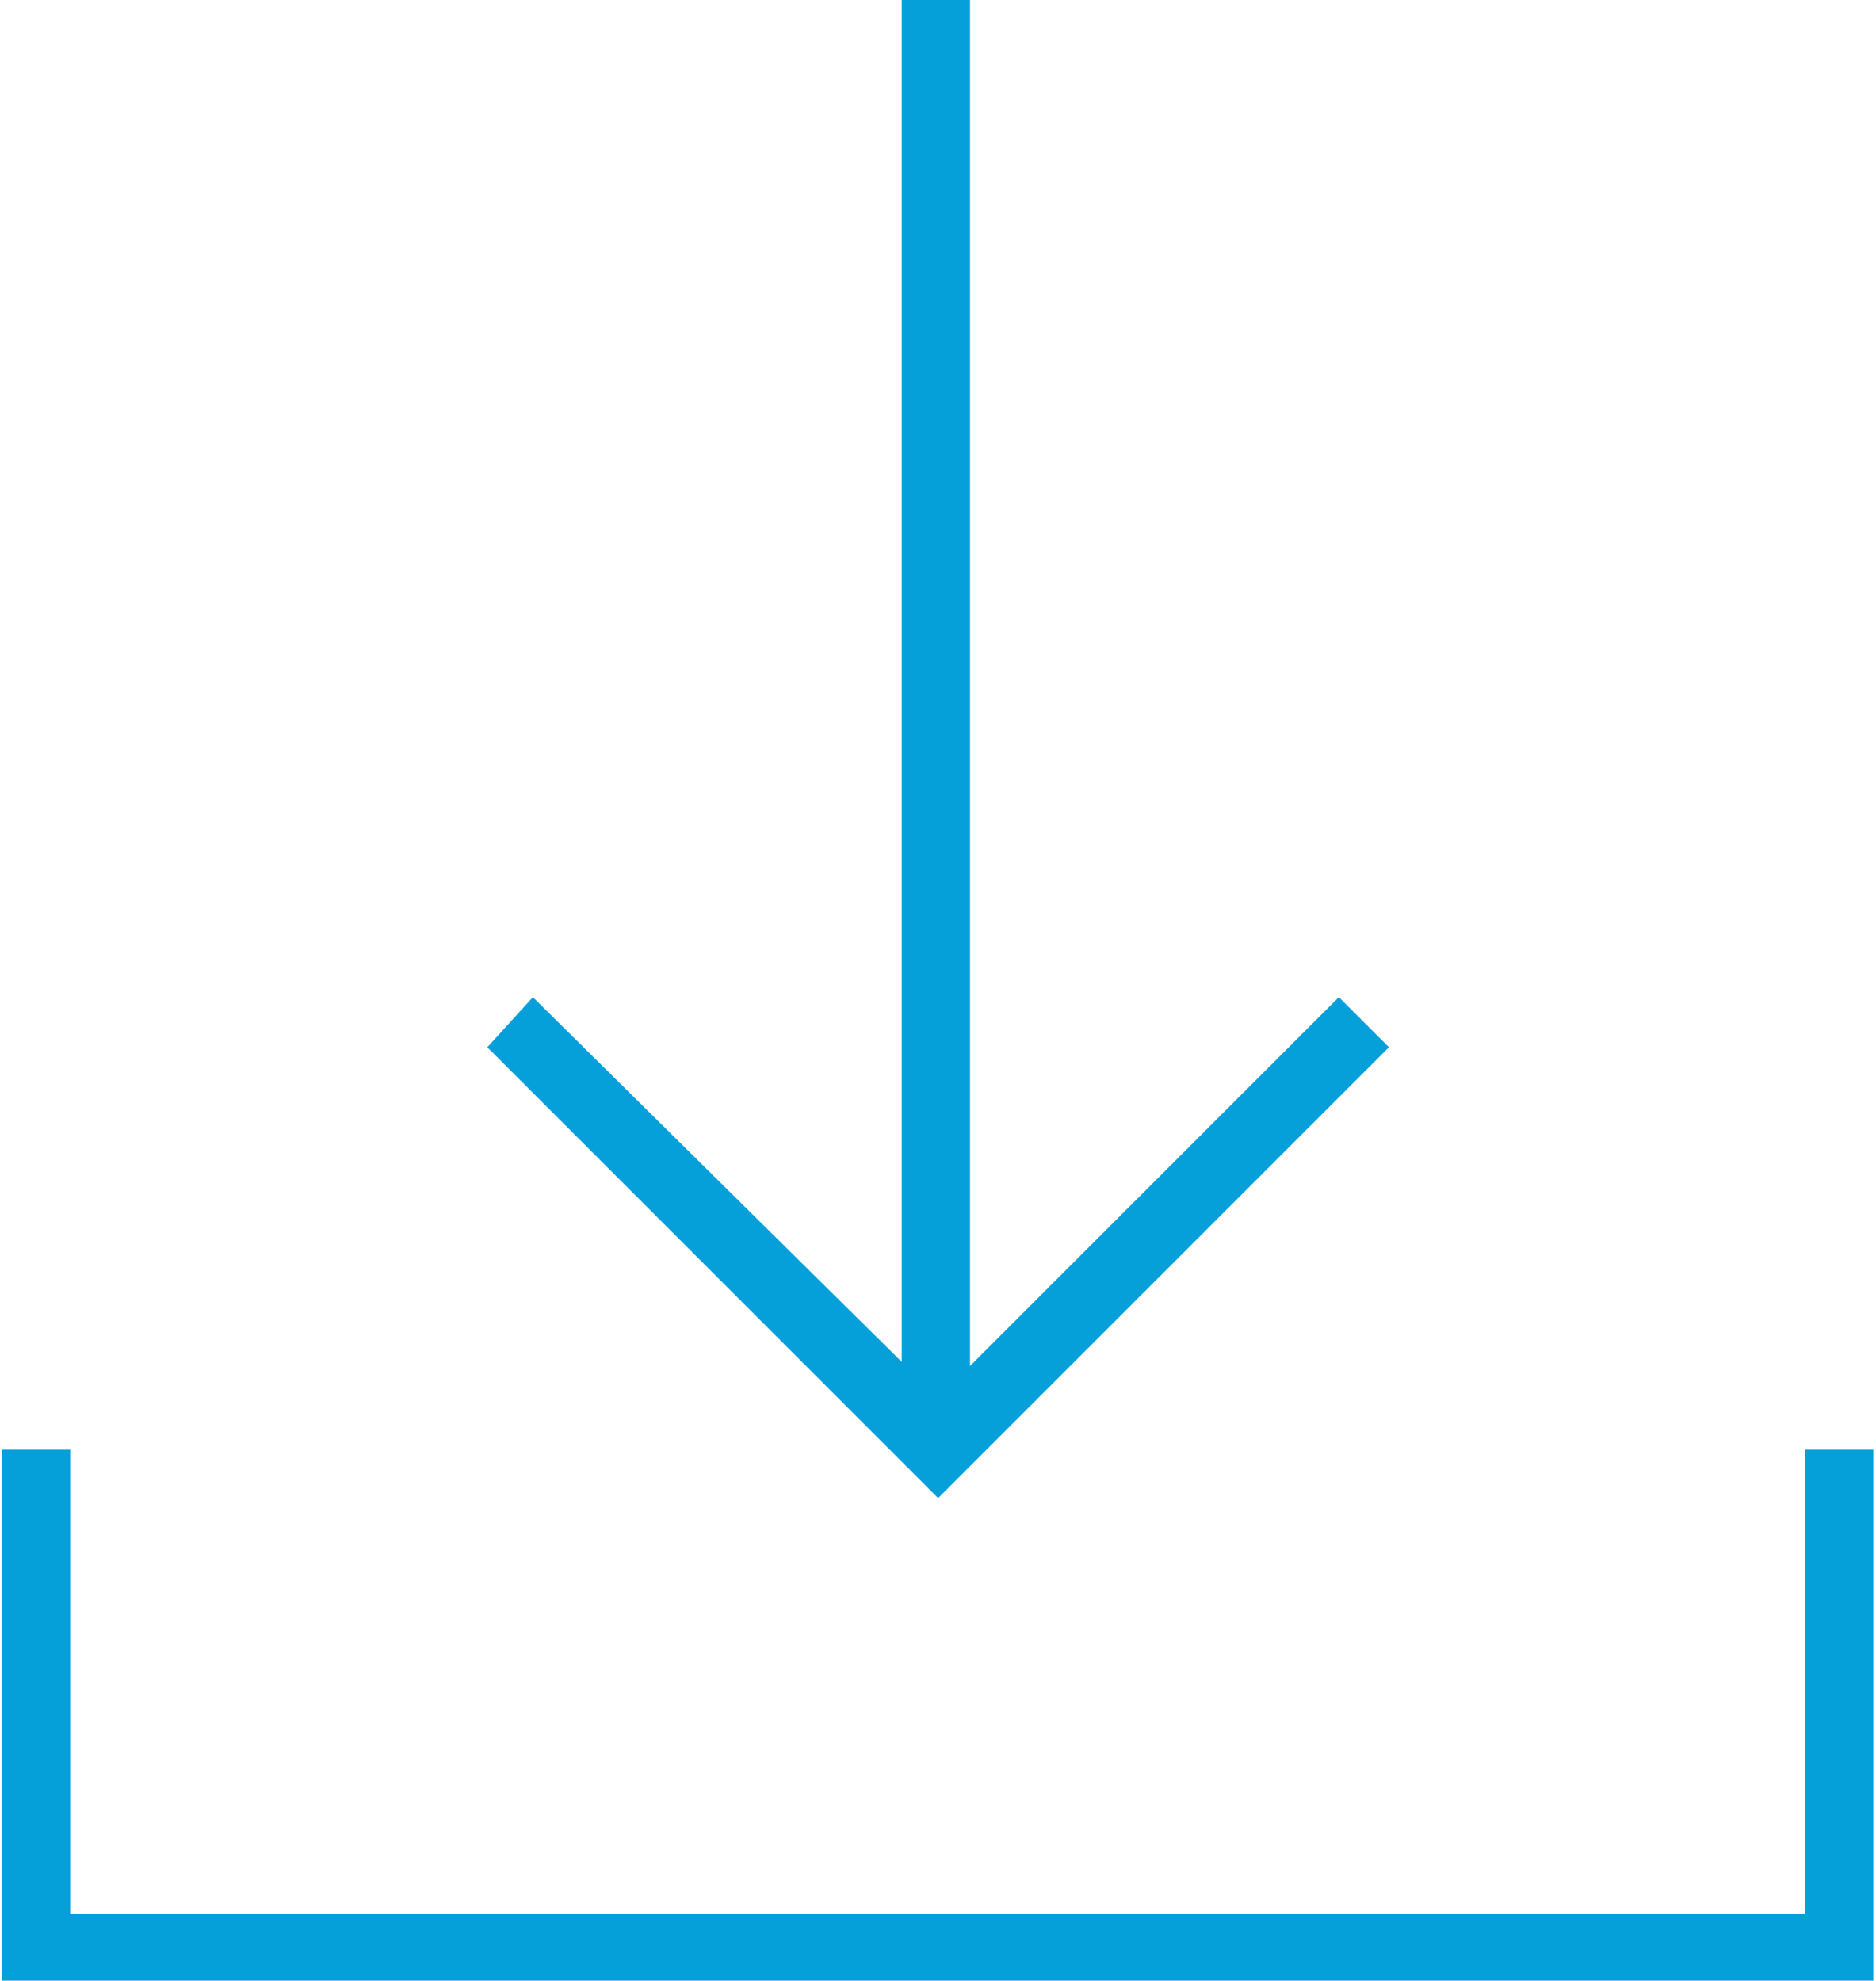 <?xml version="1.0" encoding="utf-8"?>
<!-- Generator: Adobe Illustrator 26.3.1, SVG Export Plug-In . SVG Version: 6.00 Build 0)  -->
<svg version="1.1" id="Ebene_1" xmlns="http://www.w3.org/2000/svg" xmlns:xlink="http://www.w3.org/1999/xlink" x="0px" y="0px"
	 viewBox="0 0 41.2 43.5" style="enable-background:new 0 0 41.2 43.5;" xml:space="preserve">
<style type="text/css">
	.st0{fill:none;stroke:#059FDA;stroke-width:1.5;}
	.st1{fill:#059FDA;}
</style>
<g id="Gruppe_283" transform="translate(-1245.358 -2327.865)">
	<path id="Pfad_168" class="st0" d="M939.4,2028.7v11h-39.7v-11"/>
	<g id="Gruppe_276" transform="translate(1256.561 2327.865)">
		<path id="Pfad_169" class="st0" d="M-346.3-308.6l9.4,9.4l9.4-9.4"/>
		<line id="Linie_28" class="st0" x1="-336.9" y1="-331" x2="-336.9" y2="-299.2"/>
	</g>
</g>
<g id="Gruppe_283_00000088132440448091127620000011825906833414218911_" transform="translate(-1245.358 -2327.865)">
	<g id="Pfad_168_00000168083816745187841010000000270983455051625119_">
		<polygon class="st1" points="1286.5,2371.4 1245.4,2371.4 1245.4,2359.7 1246.9,2359.7 1246.9,2369.9 1285,2369.9 1285,2359.7 
			1286.5,2359.7 		"/>
	</g>
	<g id="Gruppe_276_00000009549818374302238730000010779131829726527368_" transform="translate(1256.561 2327.865)">
		<g id="Pfad_169_00000101063606120077011360000016777398702996113044_">
			<polygon class="st1" points="9.4,32.9 -0.5,23 0.5,21.9 9.4,30.7 18.2,21.9 19.3,23 			"/>
		</g>
		<g id="Linie_28_00000057113233987324542820000005988851383323358654_">
			<rect x="8.6" class="st1" width="1.5" height="31.8"/>
		</g>
	</g>
</g>
</svg>
